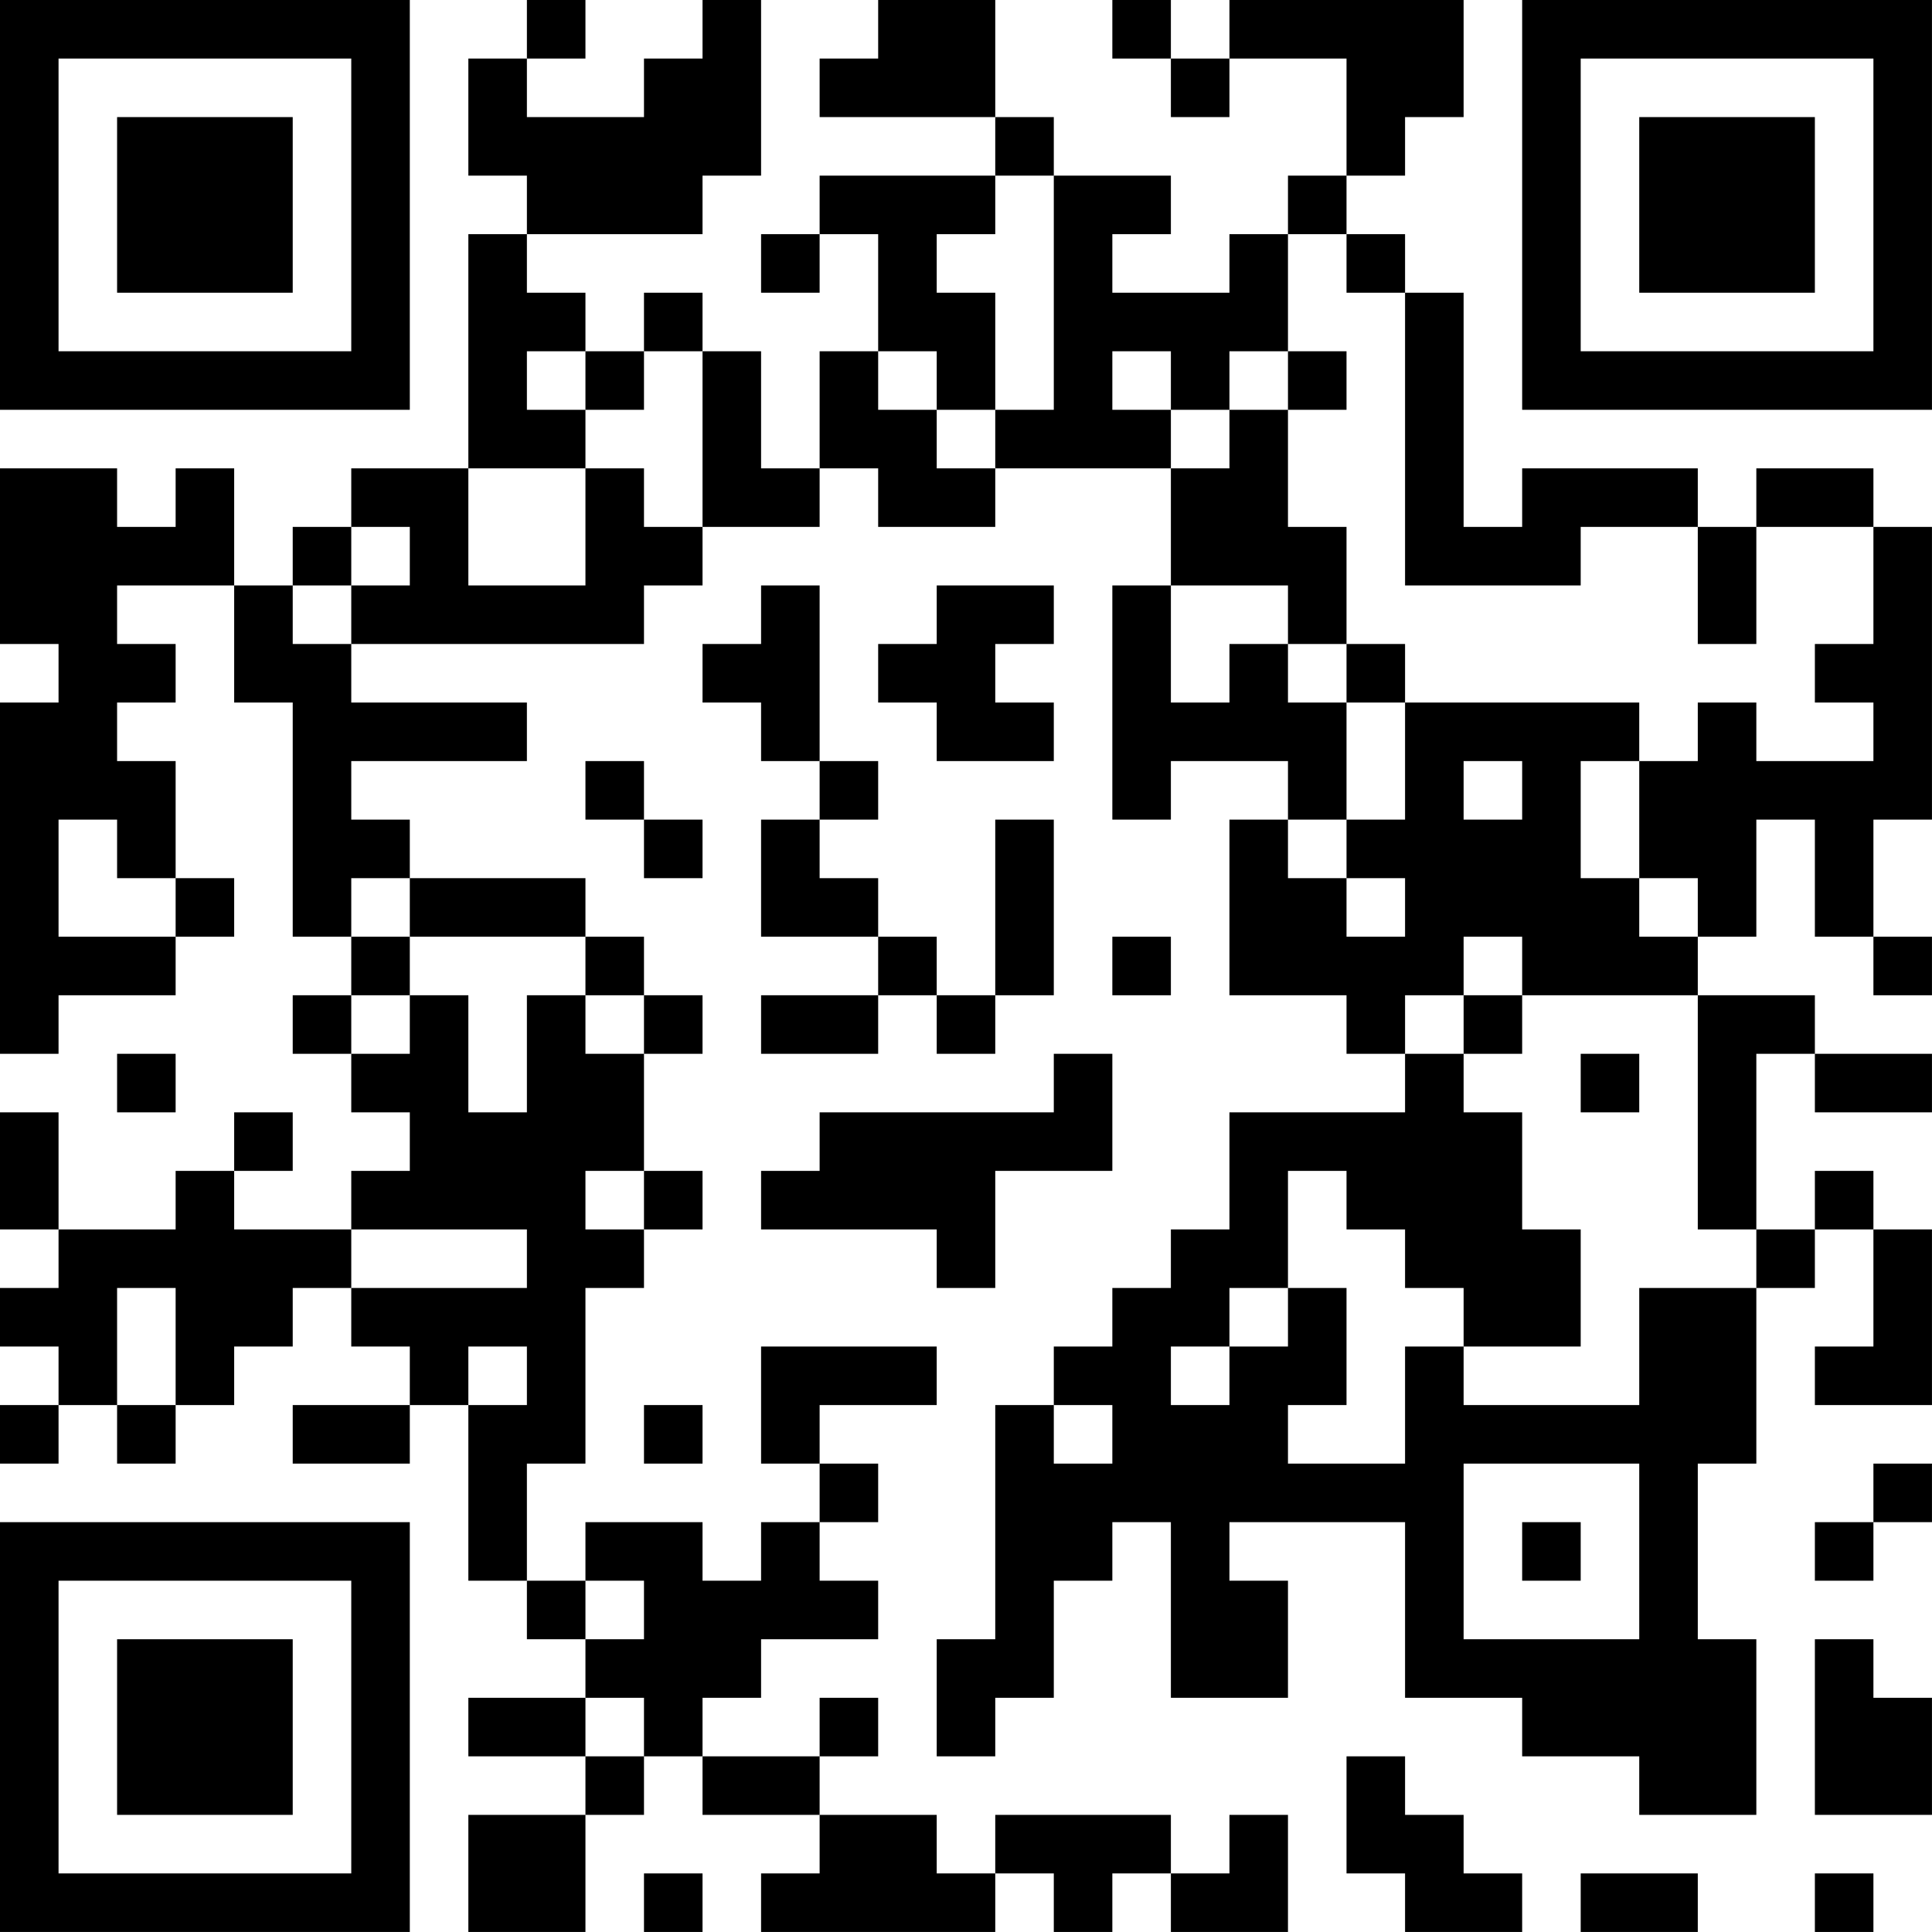 <?xml version="1.0" encoding="UTF-8"?>
<svg xmlns="http://www.w3.org/2000/svg" version="1.1" width="400" height="400" viewBox="0 0 400 400"><rect x="0" y="0" width="400" height="400" fill="#ffffff"/><g transform="scale(12.121)"><g transform="translate(0,0)"><path fill-rule="evenodd" d="M9 0L9 1L8 1L8 3L9 3L9 4L8 4L8 8L6 8L6 9L5 9L5 10L4 10L4 8L3 8L3 9L2 9L2 8L0 8L0 11L1 11L1 12L0 12L0 18L1 18L1 17L3 17L3 16L4 16L4 15L3 15L3 13L2 13L2 12L3 12L3 11L2 11L2 10L4 10L4 12L5 12L5 16L6 16L6 17L5 17L5 18L6 18L6 19L7 19L7 20L6 20L6 21L4 21L4 20L5 20L5 19L4 19L4 20L3 20L3 21L1 21L1 19L0 19L0 21L1 21L1 22L0 22L0 23L1 23L1 24L0 24L0 25L1 25L1 24L2 24L2 25L3 25L3 24L4 24L4 23L5 23L5 22L6 22L6 23L7 23L7 24L5 24L5 25L7 25L7 24L8 24L8 27L9 27L9 28L10 28L10 29L8 29L8 30L10 30L10 31L8 31L8 33L10 33L10 31L11 31L11 30L12 30L12 31L14 31L14 32L13 32L13 33L17 33L17 32L18 32L18 33L19 33L19 32L20 32L20 33L22 33L22 31L21 31L21 32L20 32L20 31L17 31L17 32L16 32L16 31L14 31L14 30L15 30L15 29L14 29L14 30L12 30L12 29L13 29L13 28L15 28L15 27L14 27L14 26L15 26L15 25L14 25L14 24L16 24L16 23L13 23L13 25L14 25L14 26L13 26L13 27L12 27L12 26L10 26L10 27L9 27L9 25L10 25L10 22L11 22L11 21L12 21L12 20L11 20L11 18L12 18L12 17L11 17L11 16L10 16L10 15L7 15L7 14L6 14L6 13L9 13L9 12L6 12L6 11L11 11L11 10L12 10L12 9L14 9L14 8L15 8L15 9L17 9L17 8L20 8L20 10L19 10L19 14L20 14L20 13L22 13L22 14L21 14L21 17L23 17L23 18L24 18L24 19L21 19L21 21L20 21L20 22L19 22L19 23L18 23L18 24L17 24L17 28L16 28L16 30L17 30L17 29L18 29L18 27L19 27L19 26L20 26L20 29L22 29L22 27L21 27L21 26L24 26L24 29L26 29L26 30L28 30L28 31L30 31L30 28L29 28L29 25L30 25L30 22L31 22L31 21L32 21L32 23L31 23L31 24L33 24L33 21L32 21L32 20L31 20L31 21L30 21L30 18L31 18L31 19L33 19L33 18L31 18L31 17L29 17L29 16L30 16L30 14L31 14L31 16L32 16L32 17L33 17L33 16L32 16L32 14L33 14L33 9L32 9L32 8L30 8L30 9L29 9L29 8L26 8L26 9L25 9L25 5L24 5L24 4L23 4L23 3L24 3L24 2L25 2L25 0L21 0L21 1L20 1L20 0L19 0L19 1L20 1L20 2L21 2L21 1L23 1L23 3L22 3L22 4L21 4L21 5L19 5L19 4L20 4L20 3L18 3L18 2L17 2L17 0L15 0L15 1L14 1L14 2L17 2L17 3L14 3L14 4L13 4L13 5L14 5L14 4L15 4L15 6L14 6L14 8L13 8L13 6L12 6L12 5L11 5L11 6L10 6L10 5L9 5L9 4L12 4L12 3L13 3L13 0L12 0L12 1L11 1L11 2L9 2L9 1L10 1L10 0ZM17 3L17 4L16 4L16 5L17 5L17 7L16 7L16 6L15 6L15 7L16 7L16 8L17 8L17 7L18 7L18 3ZM22 4L22 6L21 6L21 7L20 7L20 6L19 6L19 7L20 7L20 8L21 8L21 7L22 7L22 9L23 9L23 11L22 11L22 10L20 10L20 12L21 12L21 11L22 11L22 12L23 12L23 14L22 14L22 15L23 15L23 16L24 16L24 15L23 15L23 14L24 14L24 12L28 12L28 13L27 13L27 15L28 15L28 16L29 16L29 15L28 15L28 13L29 13L29 12L30 12L30 13L32 13L32 12L31 12L31 11L32 11L32 9L30 9L30 11L29 11L29 9L27 9L27 10L24 10L24 5L23 5L23 4ZM9 6L9 7L10 7L10 8L8 8L8 10L10 10L10 8L11 8L11 9L12 9L12 6L11 6L11 7L10 7L10 6ZM22 6L22 7L23 7L23 6ZM6 9L6 10L5 10L5 11L6 11L6 10L7 10L7 9ZM13 10L13 11L12 11L12 12L13 12L13 13L14 13L14 14L13 14L13 16L15 16L15 17L13 17L13 18L15 18L15 17L16 17L16 18L17 18L17 17L18 17L18 14L17 14L17 17L16 17L16 16L15 16L15 15L14 15L14 14L15 14L15 13L14 13L14 10ZM16 10L16 11L15 11L15 12L16 12L16 13L18 13L18 12L17 12L17 11L18 11L18 10ZM23 11L23 12L24 12L24 11ZM10 13L10 14L11 14L11 15L12 15L12 14L11 14L11 13ZM25 13L25 14L26 14L26 13ZM1 14L1 16L3 16L3 15L2 15L2 14ZM6 15L6 16L7 16L7 17L6 17L6 18L7 18L7 17L8 17L8 19L9 19L9 17L10 17L10 18L11 18L11 17L10 17L10 16L7 16L7 15ZM19 16L19 17L20 17L20 16ZM25 16L25 17L24 17L24 18L25 18L25 19L26 19L26 21L27 21L27 23L25 23L25 22L24 22L24 21L23 21L23 20L22 20L22 22L21 22L21 23L20 23L20 24L21 24L21 23L22 23L22 22L23 22L23 24L22 24L22 25L24 25L24 23L25 23L25 24L28 24L28 22L30 22L30 21L29 21L29 17L26 17L26 16ZM25 17L25 18L26 18L26 17ZM2 18L2 19L3 19L3 18ZM18 18L18 19L14 19L14 20L13 20L13 21L16 21L16 22L17 22L17 20L19 20L19 18ZM27 18L27 19L28 19L28 18ZM10 20L10 21L11 21L11 20ZM6 21L6 22L9 22L9 21ZM2 22L2 24L3 24L3 22ZM8 23L8 24L9 24L9 23ZM11 24L11 25L12 25L12 24ZM18 24L18 25L19 25L19 24ZM25 25L25 28L28 28L28 25ZM32 25L32 26L31 26L31 27L32 27L32 26L33 26L33 25ZM26 26L26 27L27 27L27 26ZM10 27L10 28L11 28L11 27ZM31 28L31 31L33 31L33 29L32 29L32 28ZM10 29L10 30L11 30L11 29ZM23 30L23 32L24 32L24 33L26 33L26 32L25 32L25 31L24 31L24 30ZM11 32L11 33L12 33L12 32ZM27 32L27 33L29 33L29 32ZM31 32L31 33L32 33L32 32ZM0 0L0 7L7 7L7 0ZM1 1L1 6L6 6L6 1ZM2 2L2 5L5 5L5 2ZM26 0L26 7L33 7L33 0ZM27 1L27 6L32 6L32 1ZM28 2L28 5L31 5L31 2ZM0 26L0 33L7 33L7 26ZM1 27L1 32L6 32L6 27ZM2 28L2 31L5 31L5 28Z" fill="#000000"/></g></g></svg>
